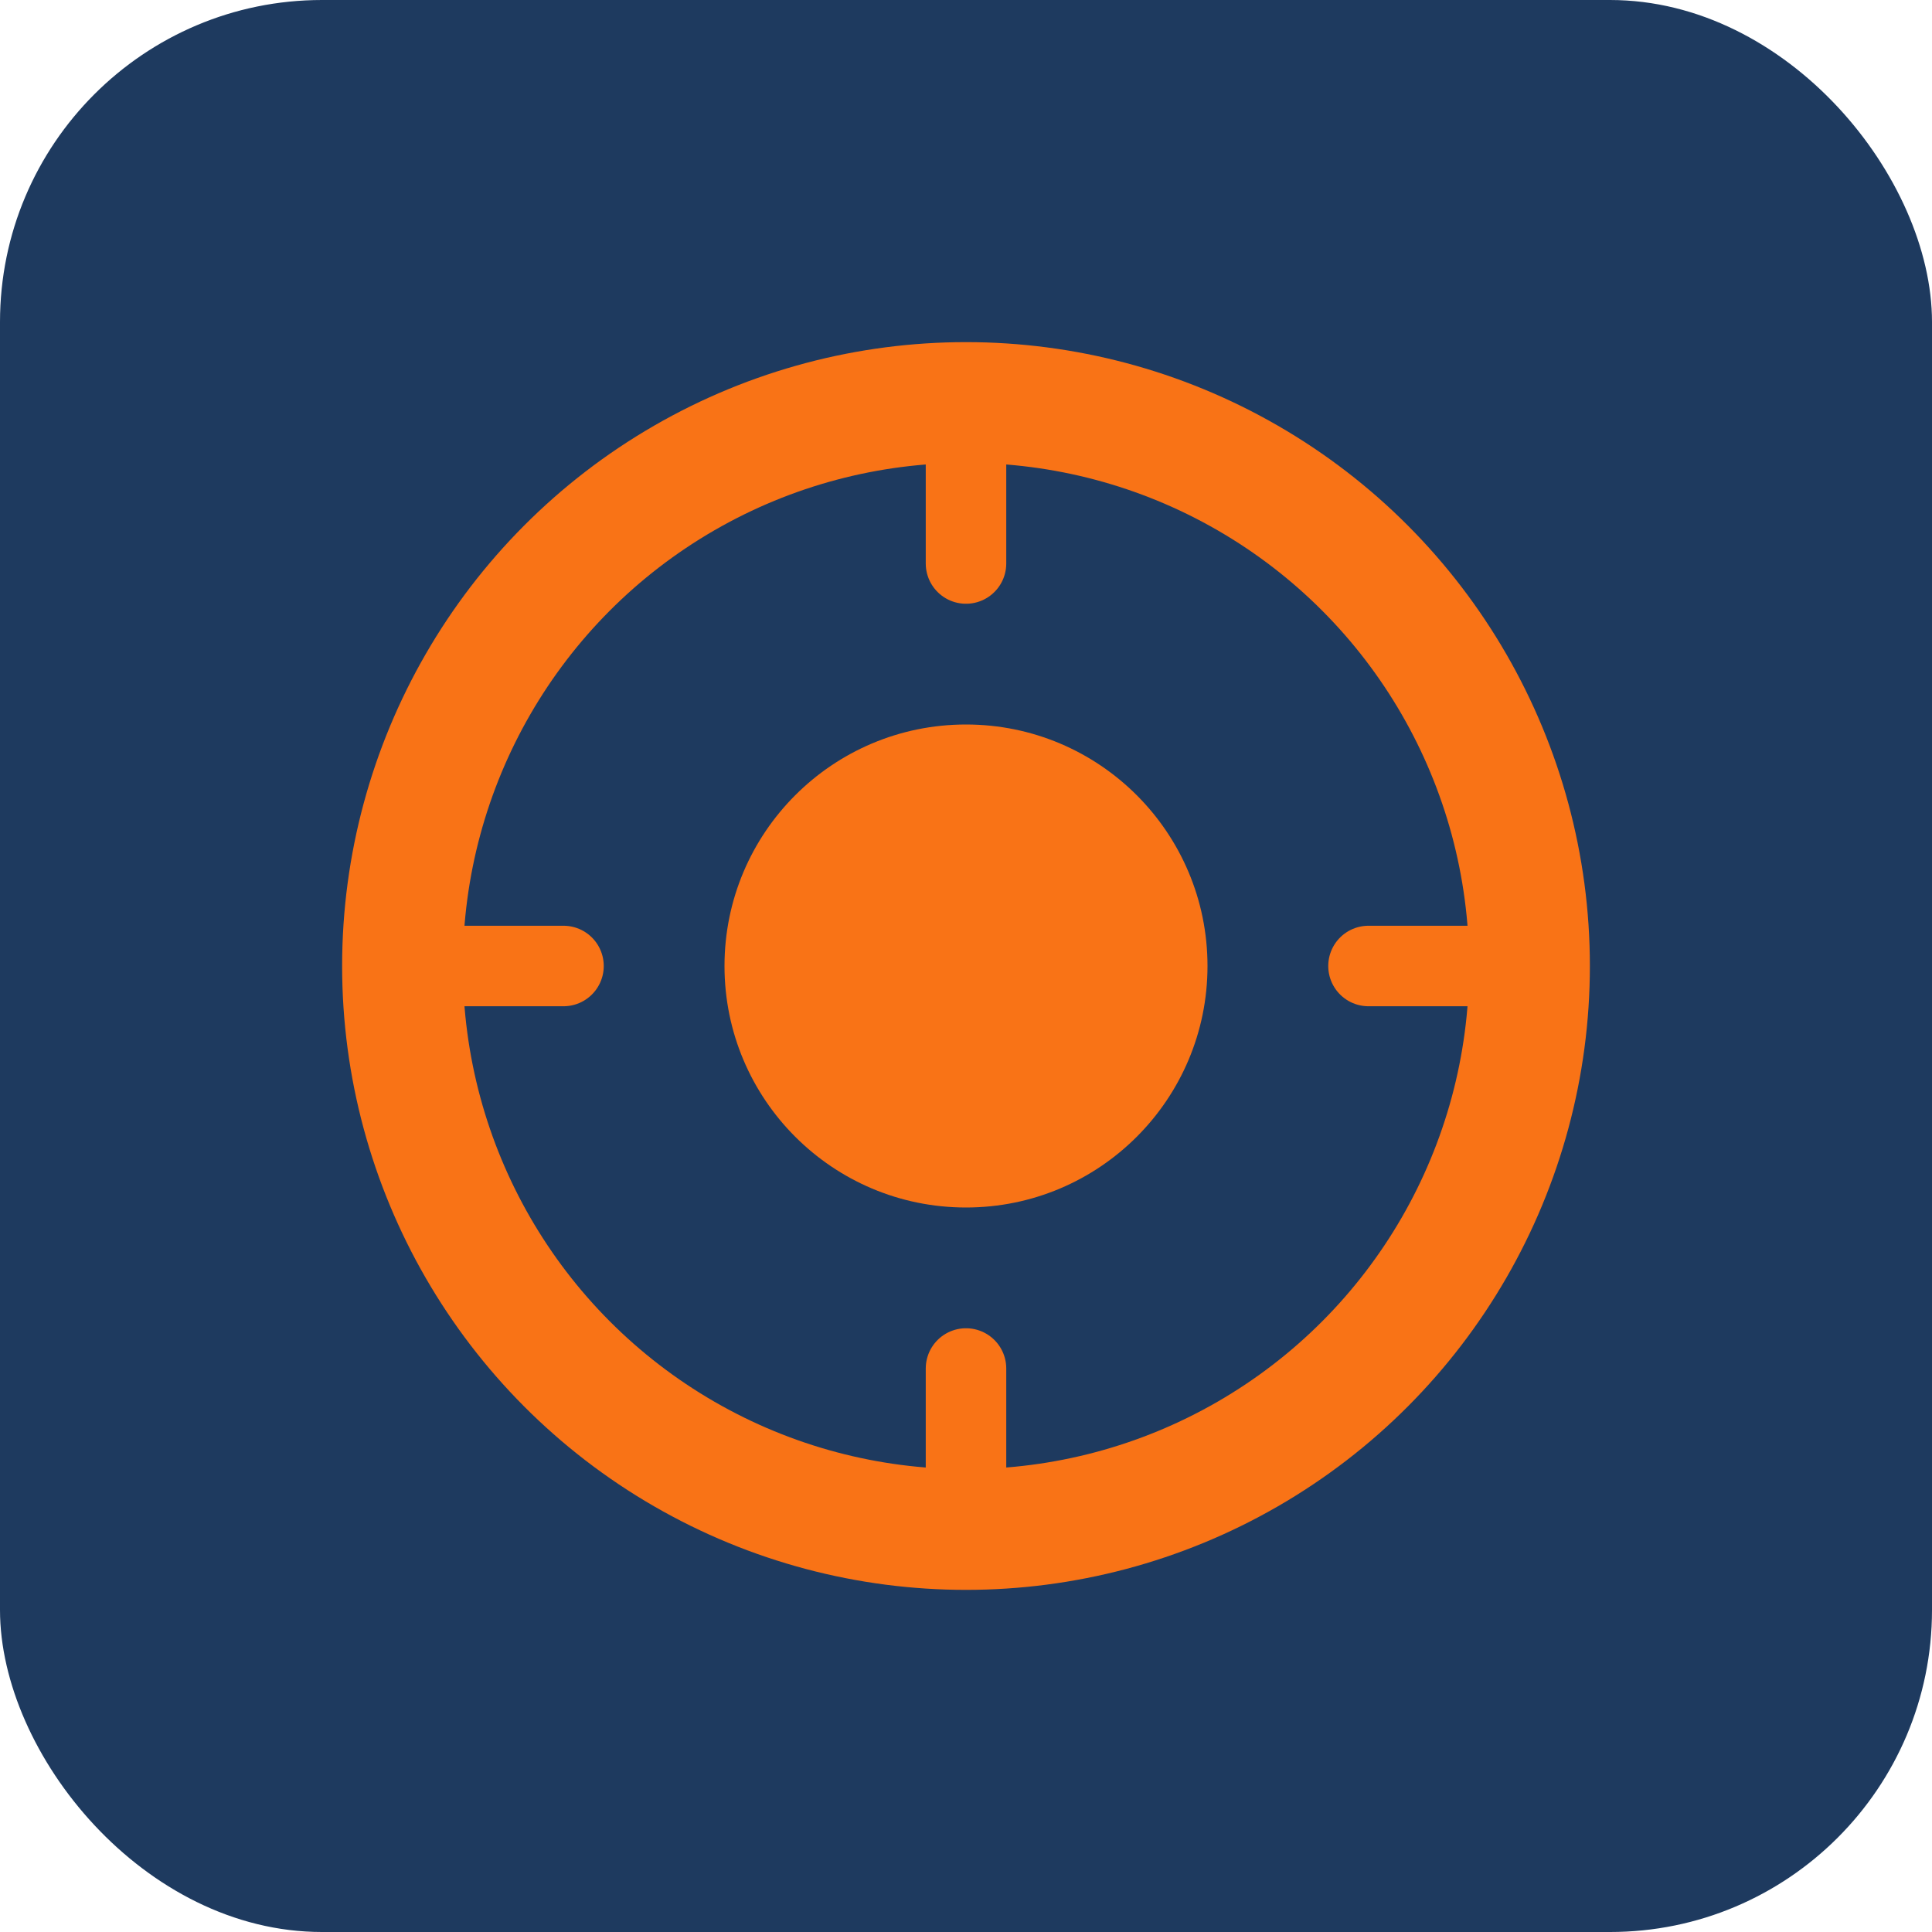 <svg xmlns="http://www.w3.org/2000/svg" width="48" height="48" viewBox="0 0 48 48">
  <rect width="48" height="48" rx="8" fill="#1e3a5f"/>
  <circle cx="24" cy="24" r="14" fill="none" stroke="#f97316" stroke-width="3"/>
  <circle cx="24" cy="24" r="6" fill="#f97316"/>
  <path d="M24 10 L24 14 M24 34 L24 38 M10 24 L14 24 M34 24 L38 24" stroke="#f97316" stroke-width="2" stroke-linecap="round"/>
</svg>

